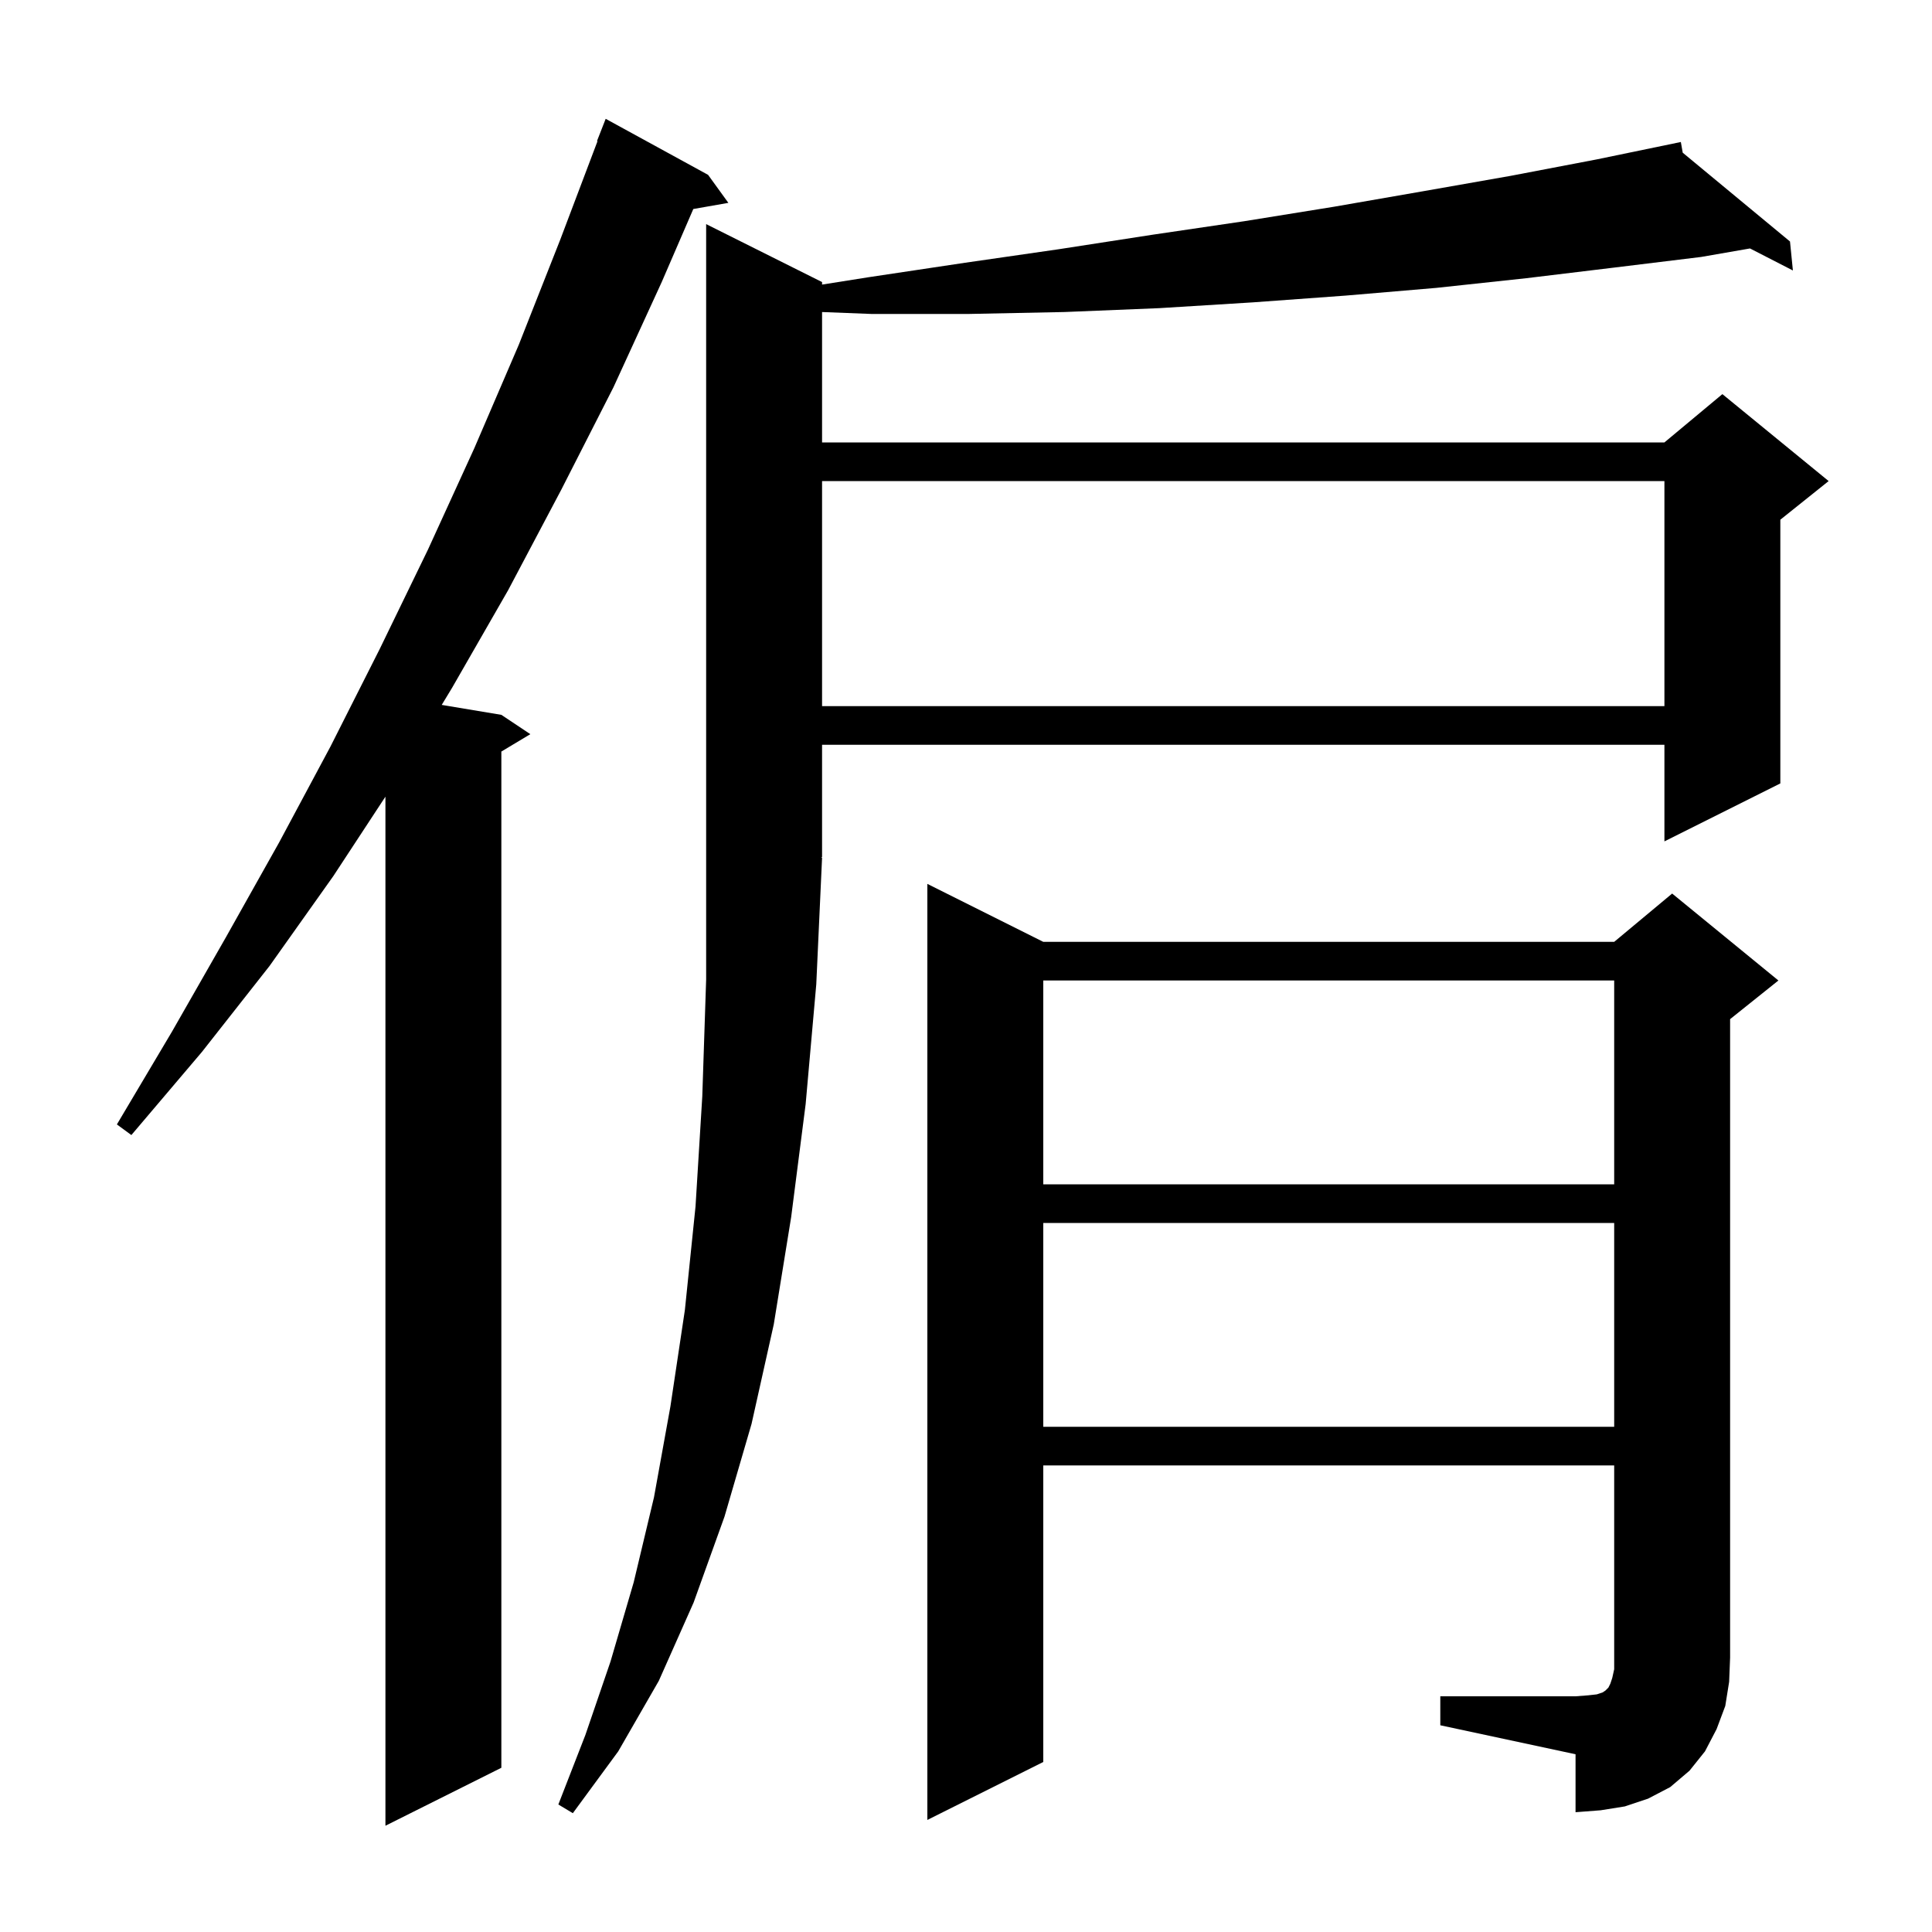 <svg xmlns="http://www.w3.org/2000/svg" xmlns:xlink="http://www.w3.org/1999/xlink" version="1.1" baseProfile="full" viewBox="0 0 200 200" width="200" height="200"><g fill="currentColor"><path d="M 73.3 18.1 L 75.4 21.0 L 71.771 21.637 L 68.5 29.2 L 63.5 40.1 L 58.1 50.7 L 52.6 61.1 L 46.8 71.2 L 45.727 72.971 L 51.9 74.0 L 54.9 76.0 L 51.9 77.8 L 51.9 183.0 L 39.9 189.0 L 39.9 82.471 L 34.5 90.7 L 27.9 100.0 L 20.9 108.9 L 13.6 117.5 L 12.1 116.4 L 17.8 106.8 L 23.4 97.0 L 28.9 87.2 L 34.2 77.3 L 39.3 67.2 L 44.3 56.9 L 49.1 46.4 L 53.7 35.7 L 58.0 24.8 L 61.853 14.616 L 61.8 14.6 L 62.7 12.3 Z M 85.1 29.2 L 85.1 29.46 L 89.9 28.7 L 99.9 27.2 L 109.6 25.8 L 119.3 24.3 L 128.8 22.9 L 138.1 21.4 L 147.3 19.8 L 156.4 18.2 L 165.3 16.5 L 174.0 14.7 L 174.195 15.807 L 185.3 25.0 L 185.6 28.0 L 181.16 25.72 L 176.1 26.6 L 167.1 27.7 L 158.0 28.8 L 148.7 29.8 L 139.3 30.6 L 129.7 31.3 L 120.0 31.9 L 110.2 32.3 L 100.3 32.5 L 90.2 32.5 L 85.1 32.302 L 85.1 45.8 L 172.3 45.8 L 178.3 40.8 L 189.3 49.8 L 184.3 53.8 L 184.3 81.1 L 172.3 87.1 L 172.3 77.1 L 85.1 77.1 L 85.1 88.7 L 85.034 88.799 L 85.1 88.8 L 84.5 101.9 L 83.4 114.3 L 81.9 126.0 L 80.1 137.1 L 77.8 147.4 L 75.0 157.0 L 71.8 165.9 L 68.2 174.0 L 64.0 181.3 L 59.3 187.7 L 57.8 186.8 L 60.6 179.6 L 63.2 172.0 L 65.6 163.8 L 67.7 155.0 L 69.4 145.6 L 70.9 135.6 L 72.0 124.9 L 72.7 113.5 L 73.1 101.4 L 73.1 23.2 Z M 149.1 175.6 L 163.1 175.6 L 164.4 175.5 L 165.3 175.4 L 165.9 175.2 L 166.2 175.0 L 166.5 174.7 L 166.7 174.3 L 166.9 173.7 L 167.1 172.8 L 167.1 151.7 L 108.0 151.7 L 108.0 182.4 L 96.0 188.4 L 96.0 91.5 L 108.0 97.5 L 167.1 97.5 L 173.1 92.5 L 184.1 101.5 L 179.1 105.5 L 179.1 171.6 L 179.0 174.1 L 178.6 176.6 L 177.7 179.0 L 176.5 181.3 L 174.9 183.3 L 172.9 185.0 L 170.6 186.2 L 168.2 187.0 L 165.7 187.4 L 163.1 187.6 L 163.1 181.6 L 149.1 178.6 Z M 108.0 126.6 L 108.0 147.7 L 167.1 147.7 L 167.1 126.6 Z M 108.0 101.5 L 108.0 122.6 L 167.1 122.6 L 167.1 101.5 Z M 85.1 49.8 L 85.1 73.1 L 172.3 73.1 L 172.3 49.8 Z "/></g></svg>